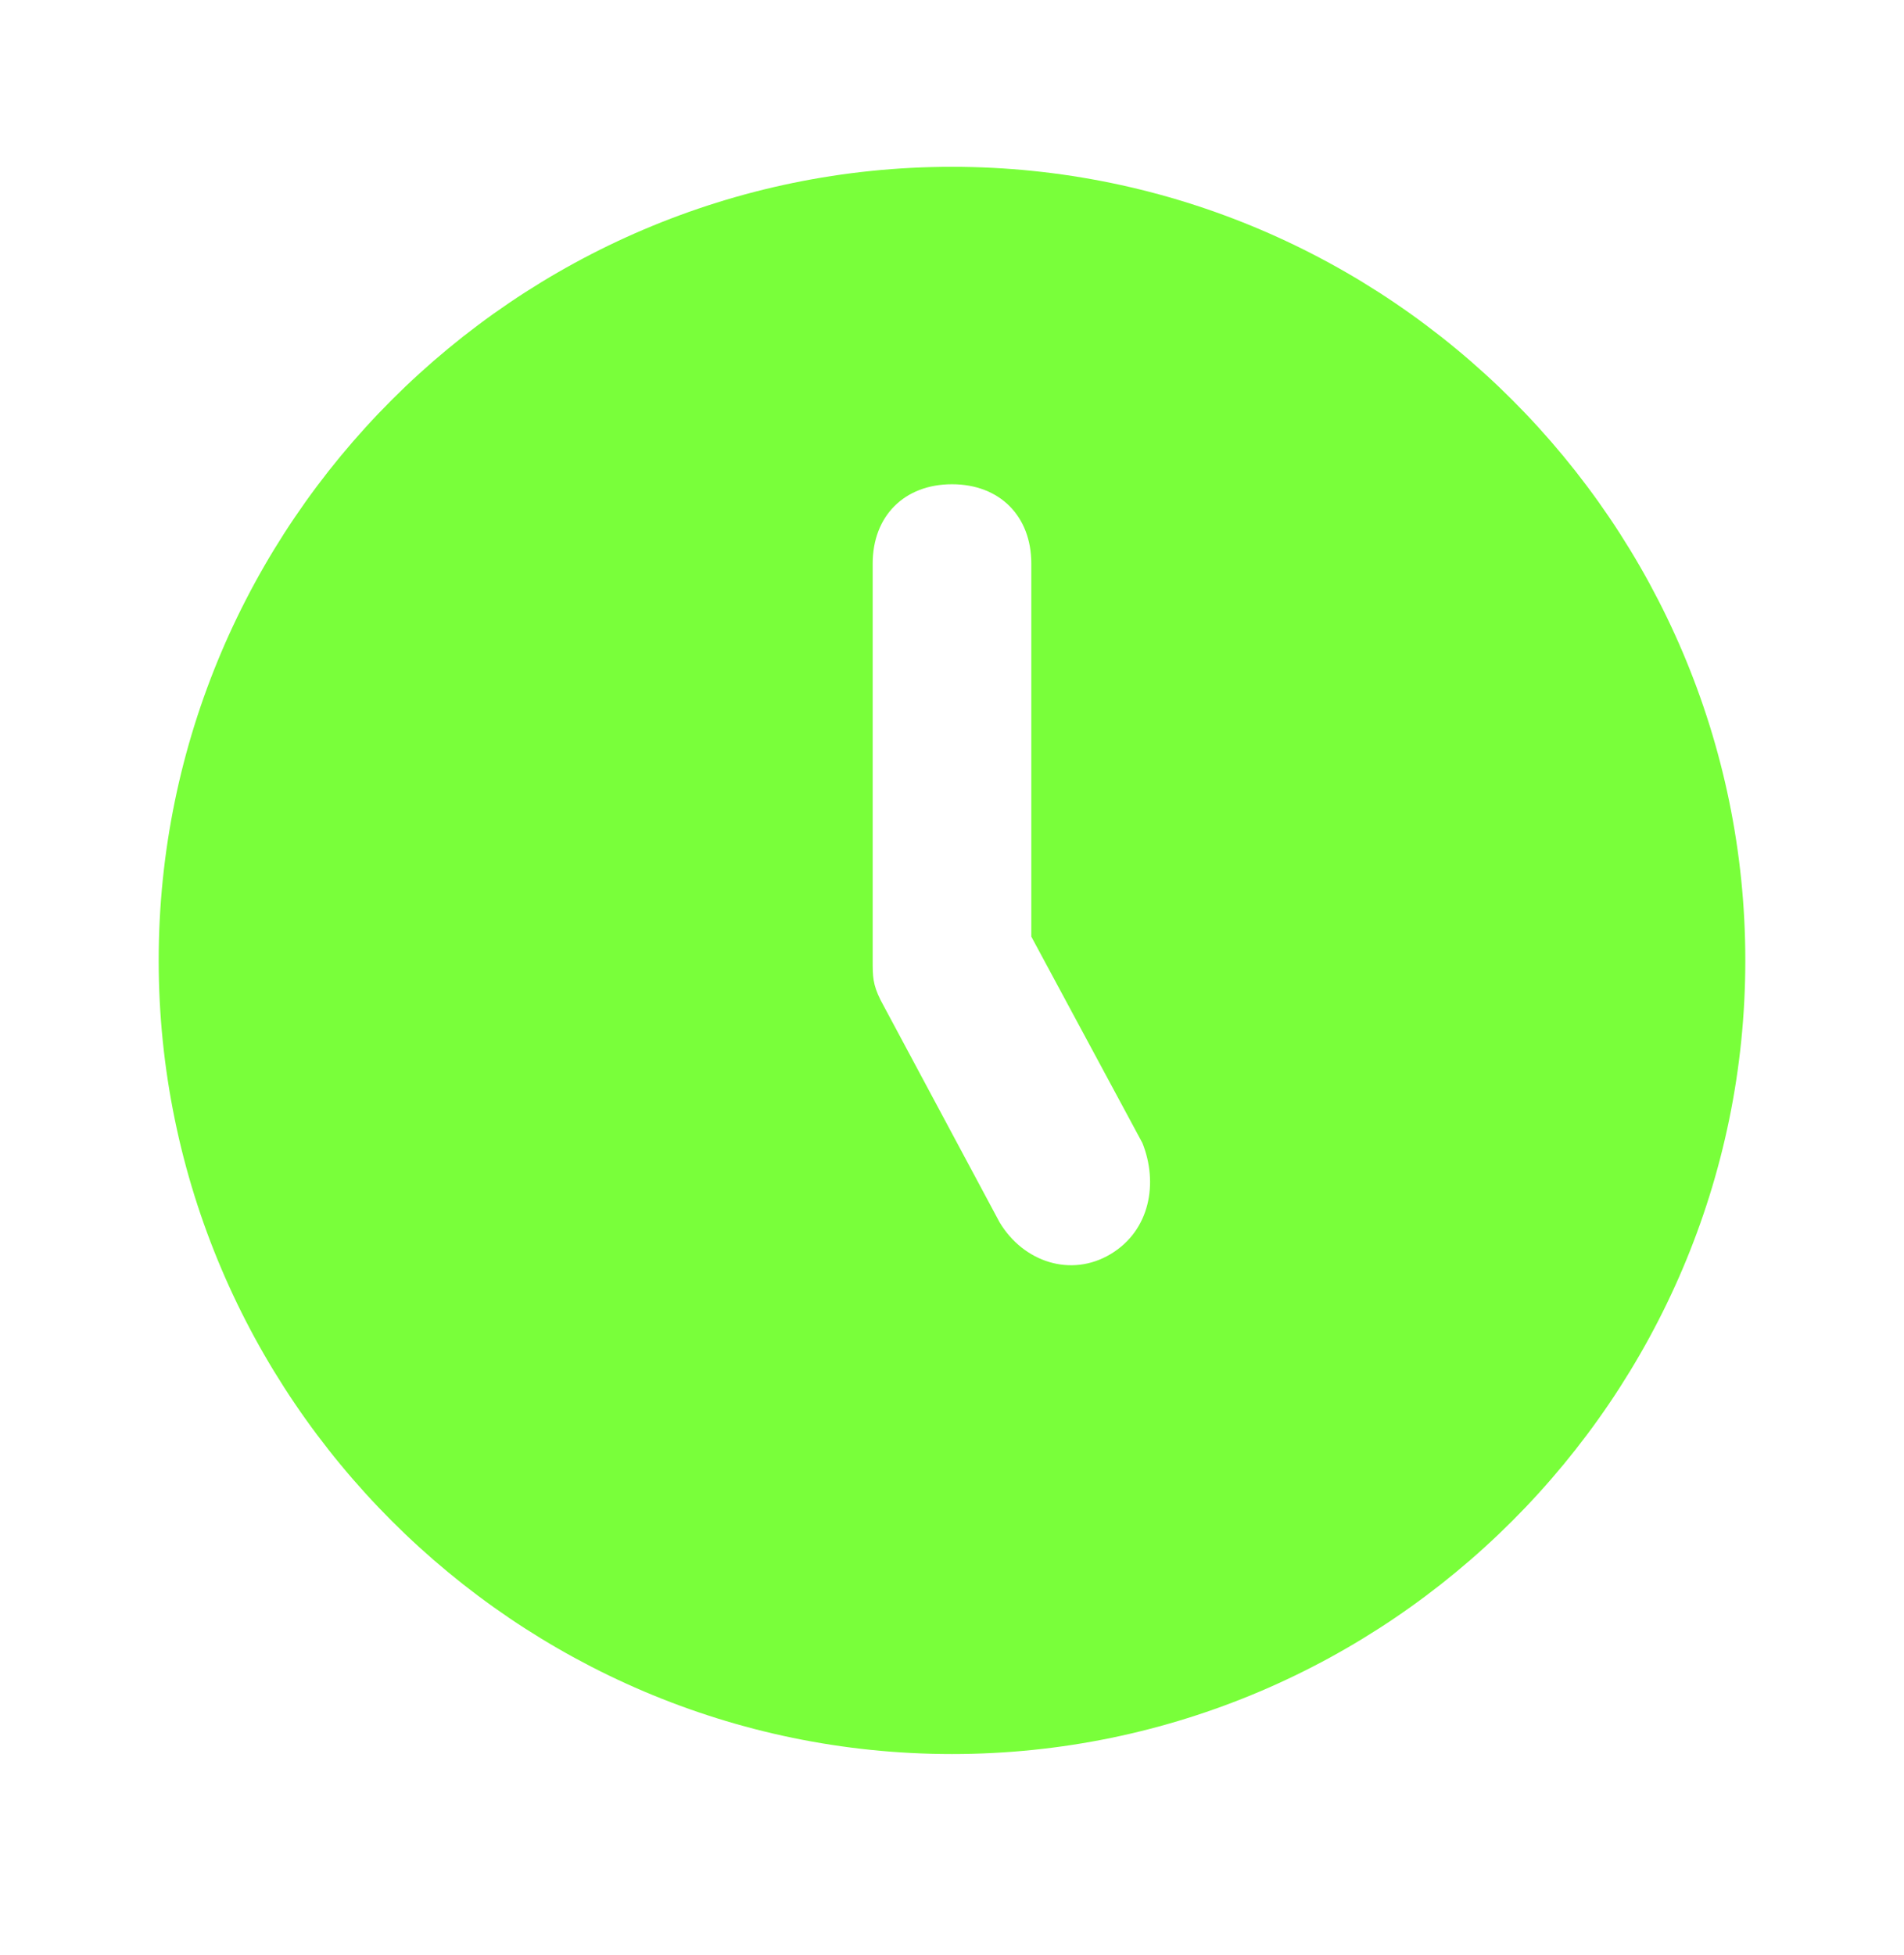 <?xml version="1.0" encoding="UTF-8"?> <svg xmlns="http://www.w3.org/2000/svg" width="38" height="39" viewBox="0 0 38 39" fill="none"><path d="M19 3.328C10.292 3.328 3.167 10.453 3.167 19.161C3.167 27.869 10.292 34.994 19 34.994C27.708 34.994 34.833 27.869 34.833 19.161C34.833 10.453 27.708 3.328 19 3.328ZM22.167 25.019C21.375 25.494 20.425 25.178 19.95 24.386L17.575 19.953C17.417 19.636 17.417 19.478 17.417 19.161V11.244C17.417 10.294 18.05 9.661 19 9.661C19.95 9.661 20.583 10.294 20.583 11.244V18.686L22.8 22.803C23.117 23.594 22.958 24.544 22.167 25.019Z" fill="#79FF3A"></path></svg> 